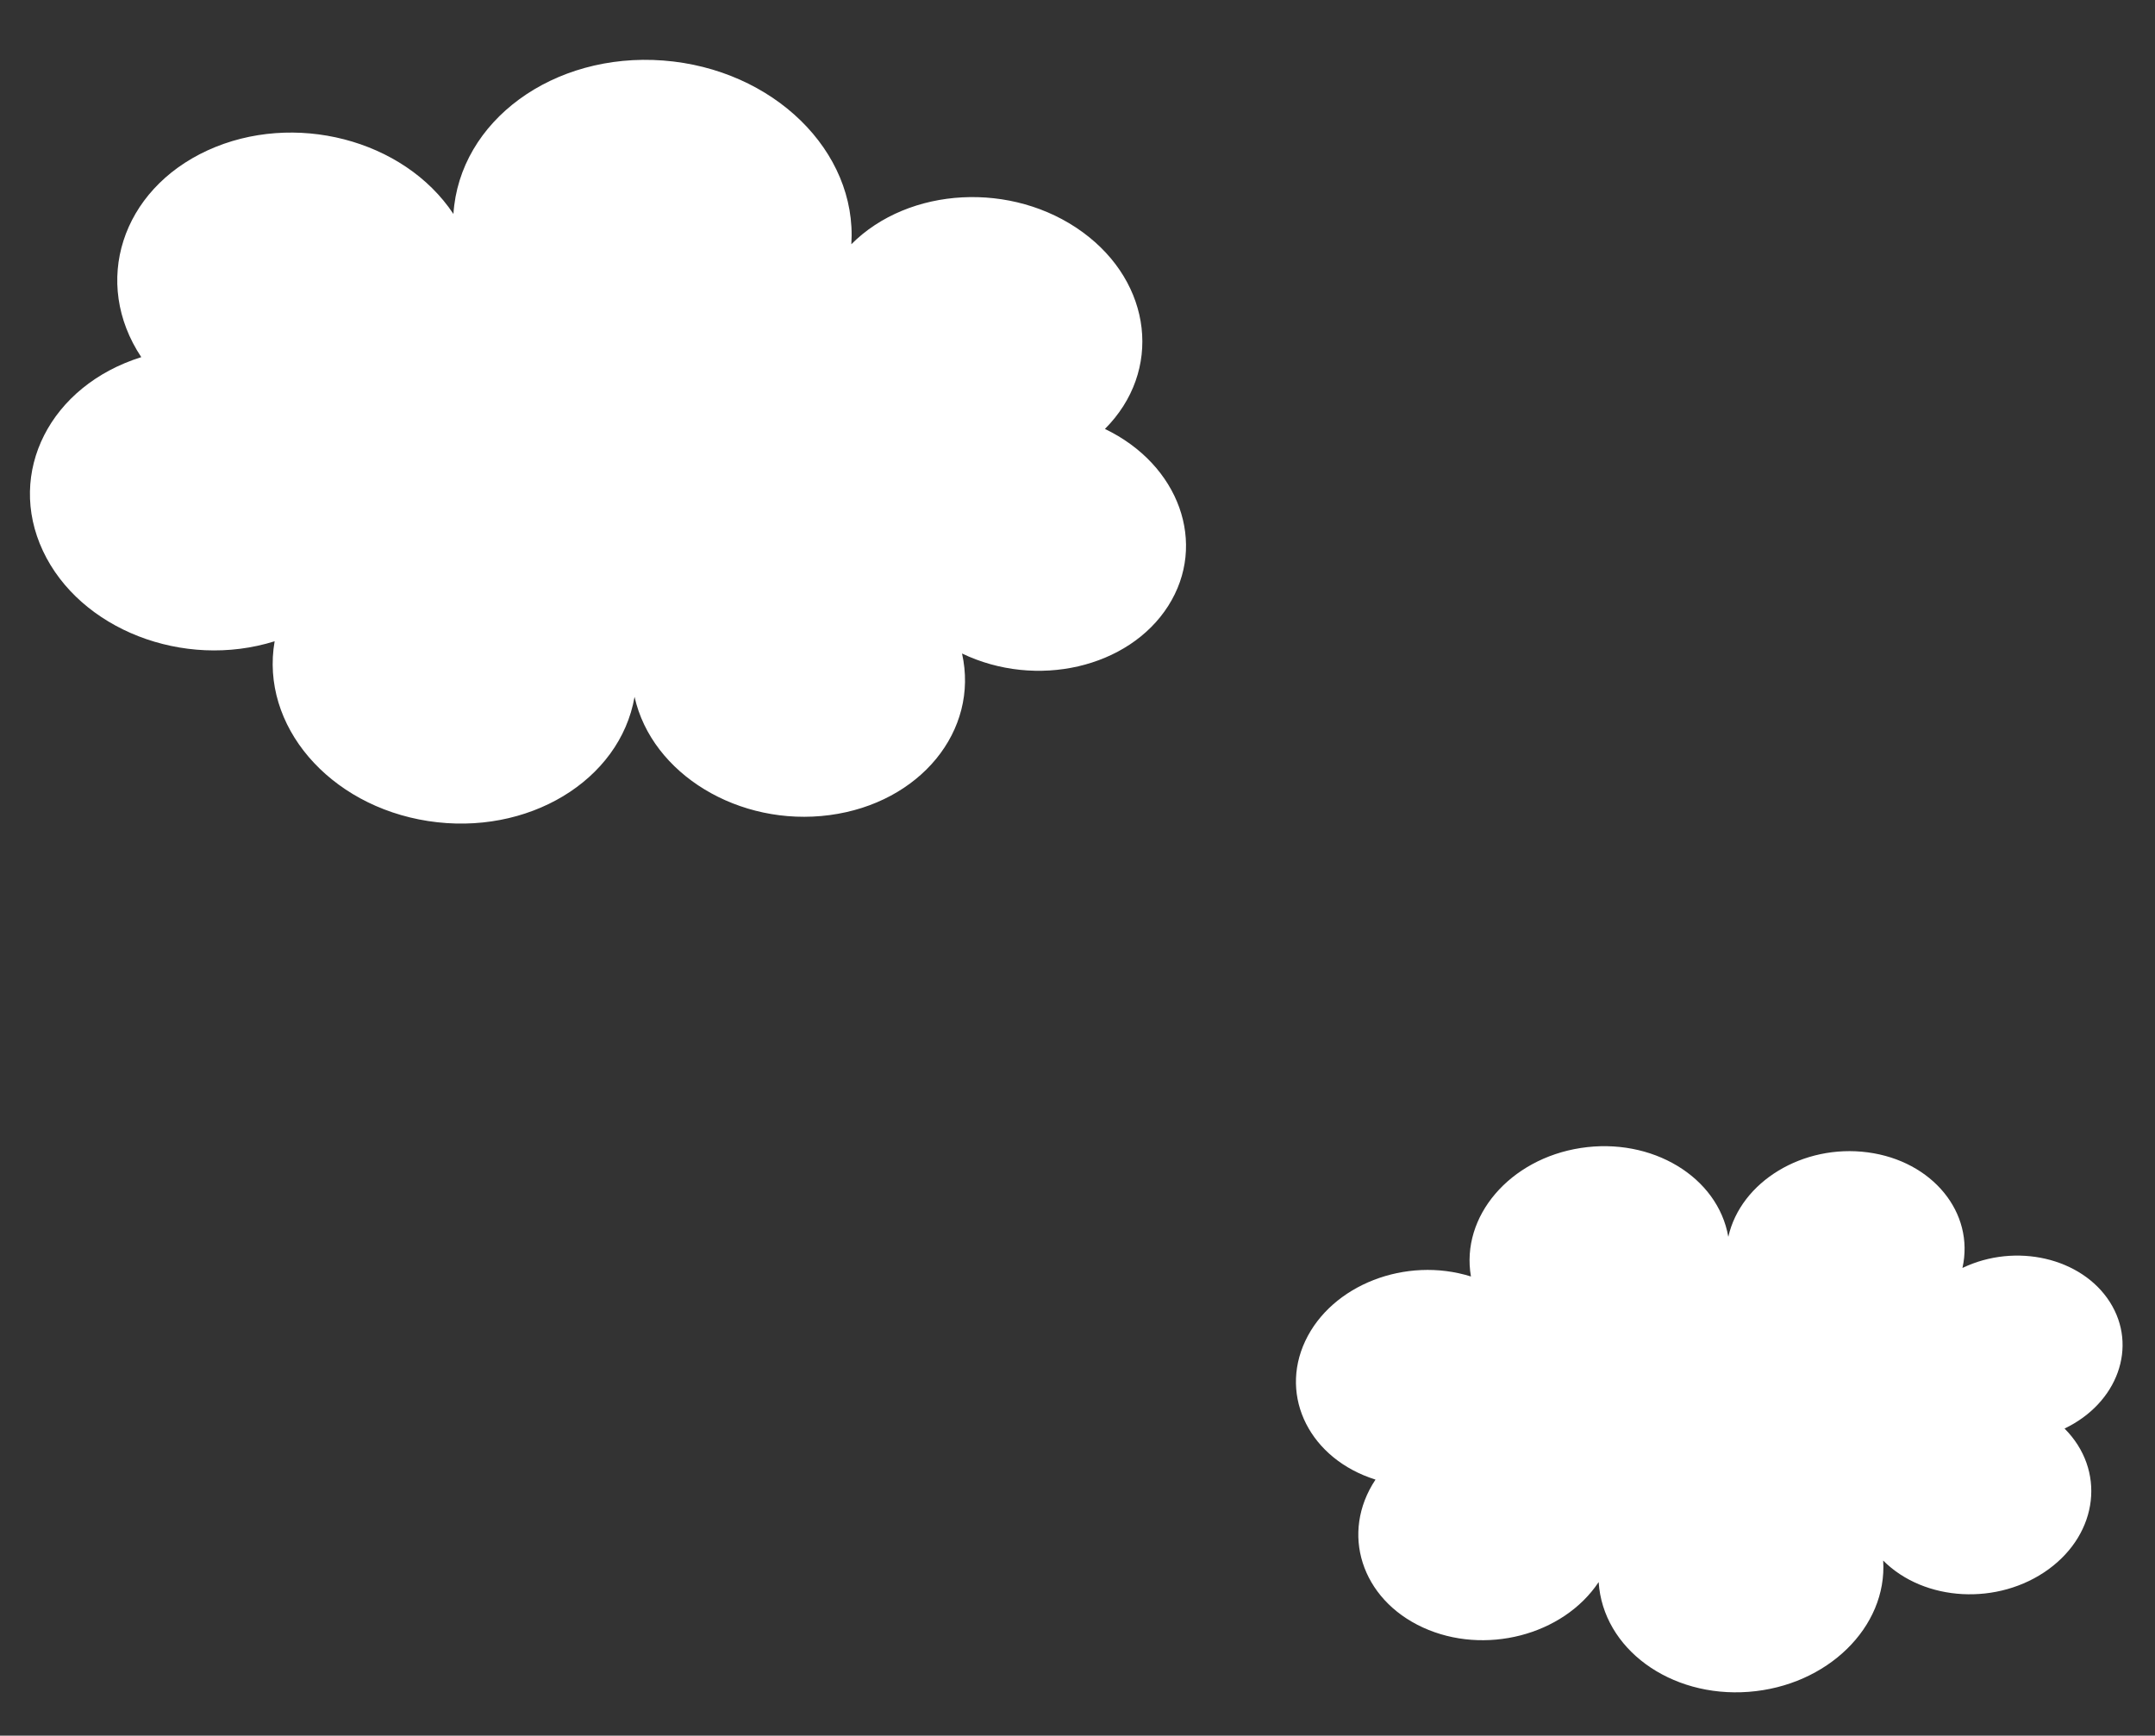 <svg xmlns="http://www.w3.org/2000/svg" width="1514.73" height="1220.015" viewBox="0 0 1514.73 1220.015"><rect x="0" y="0" width="1514.73" height="1220.015" fill="#333333" stroke="none"/><g transform="translate(224.187 -2999.296)"><g transform="matrix(-0.995, -0.105, 0.105, -0.995, 611.807, 3680.148)"><path d="M148.987,156.6c-54.63-19.46-117.558,2.242-140.553,48.474s2.649,99.486,57.279,118.947C29.7,368.6,43.211,429.455,95.895,459.933s124.587,19.042,160.6-25.542c2.677,65.487,67.577,116.738,144.96,114.473S539.4,491.675,536.723,426.188c40.151,48.5,119.156,60.267,176.463,26.288S784.4,351.637,744.248,303.14c61.565-26.668,85.928-90.524,54.415-142.625S691.7,87.8,630.131,114.464C634.146,54.744,580.194,3.576,509.625.178S378.594,42.438,374.579,102.159c-17.764-52.719-82.665-83.27-144.961-68.237s-98.4,69.957-80.632,122.677Z" transform="translate(33.073 46.799)" fill="#fff"/></g><g transform="translate(1290.543 4158.557) rotate(174)"><path d="M106.585,280.677C67.5,294.6,22.485,279.073,6.034,246s1.9-71.172,40.977-85.094c-25.765-31.9-16.1-75.428,21.592-97.232S157.732,50.05,183.5,81.946C185.412,35.1,231.842-1.569,287.2.052s98.684,40.913,96.769,87.762C412.694,53.119,469.214,44.7,510.211,69.008s50.946,72.14,22.222,106.835c44.044,19.078,61.473,64.761,38.929,102.034S494.838,329.9,450.794,310.82c2.873,42.724-35.725,79.329-86.209,81.76s-93.739-30.233-96.612-72.957c-12.708,37.715-59.138,59.571-103.7,48.816s-70.392-50.047-57.684-87.763Z" transform="translate(0 0)" fill="#fff"/></g></g></svg>